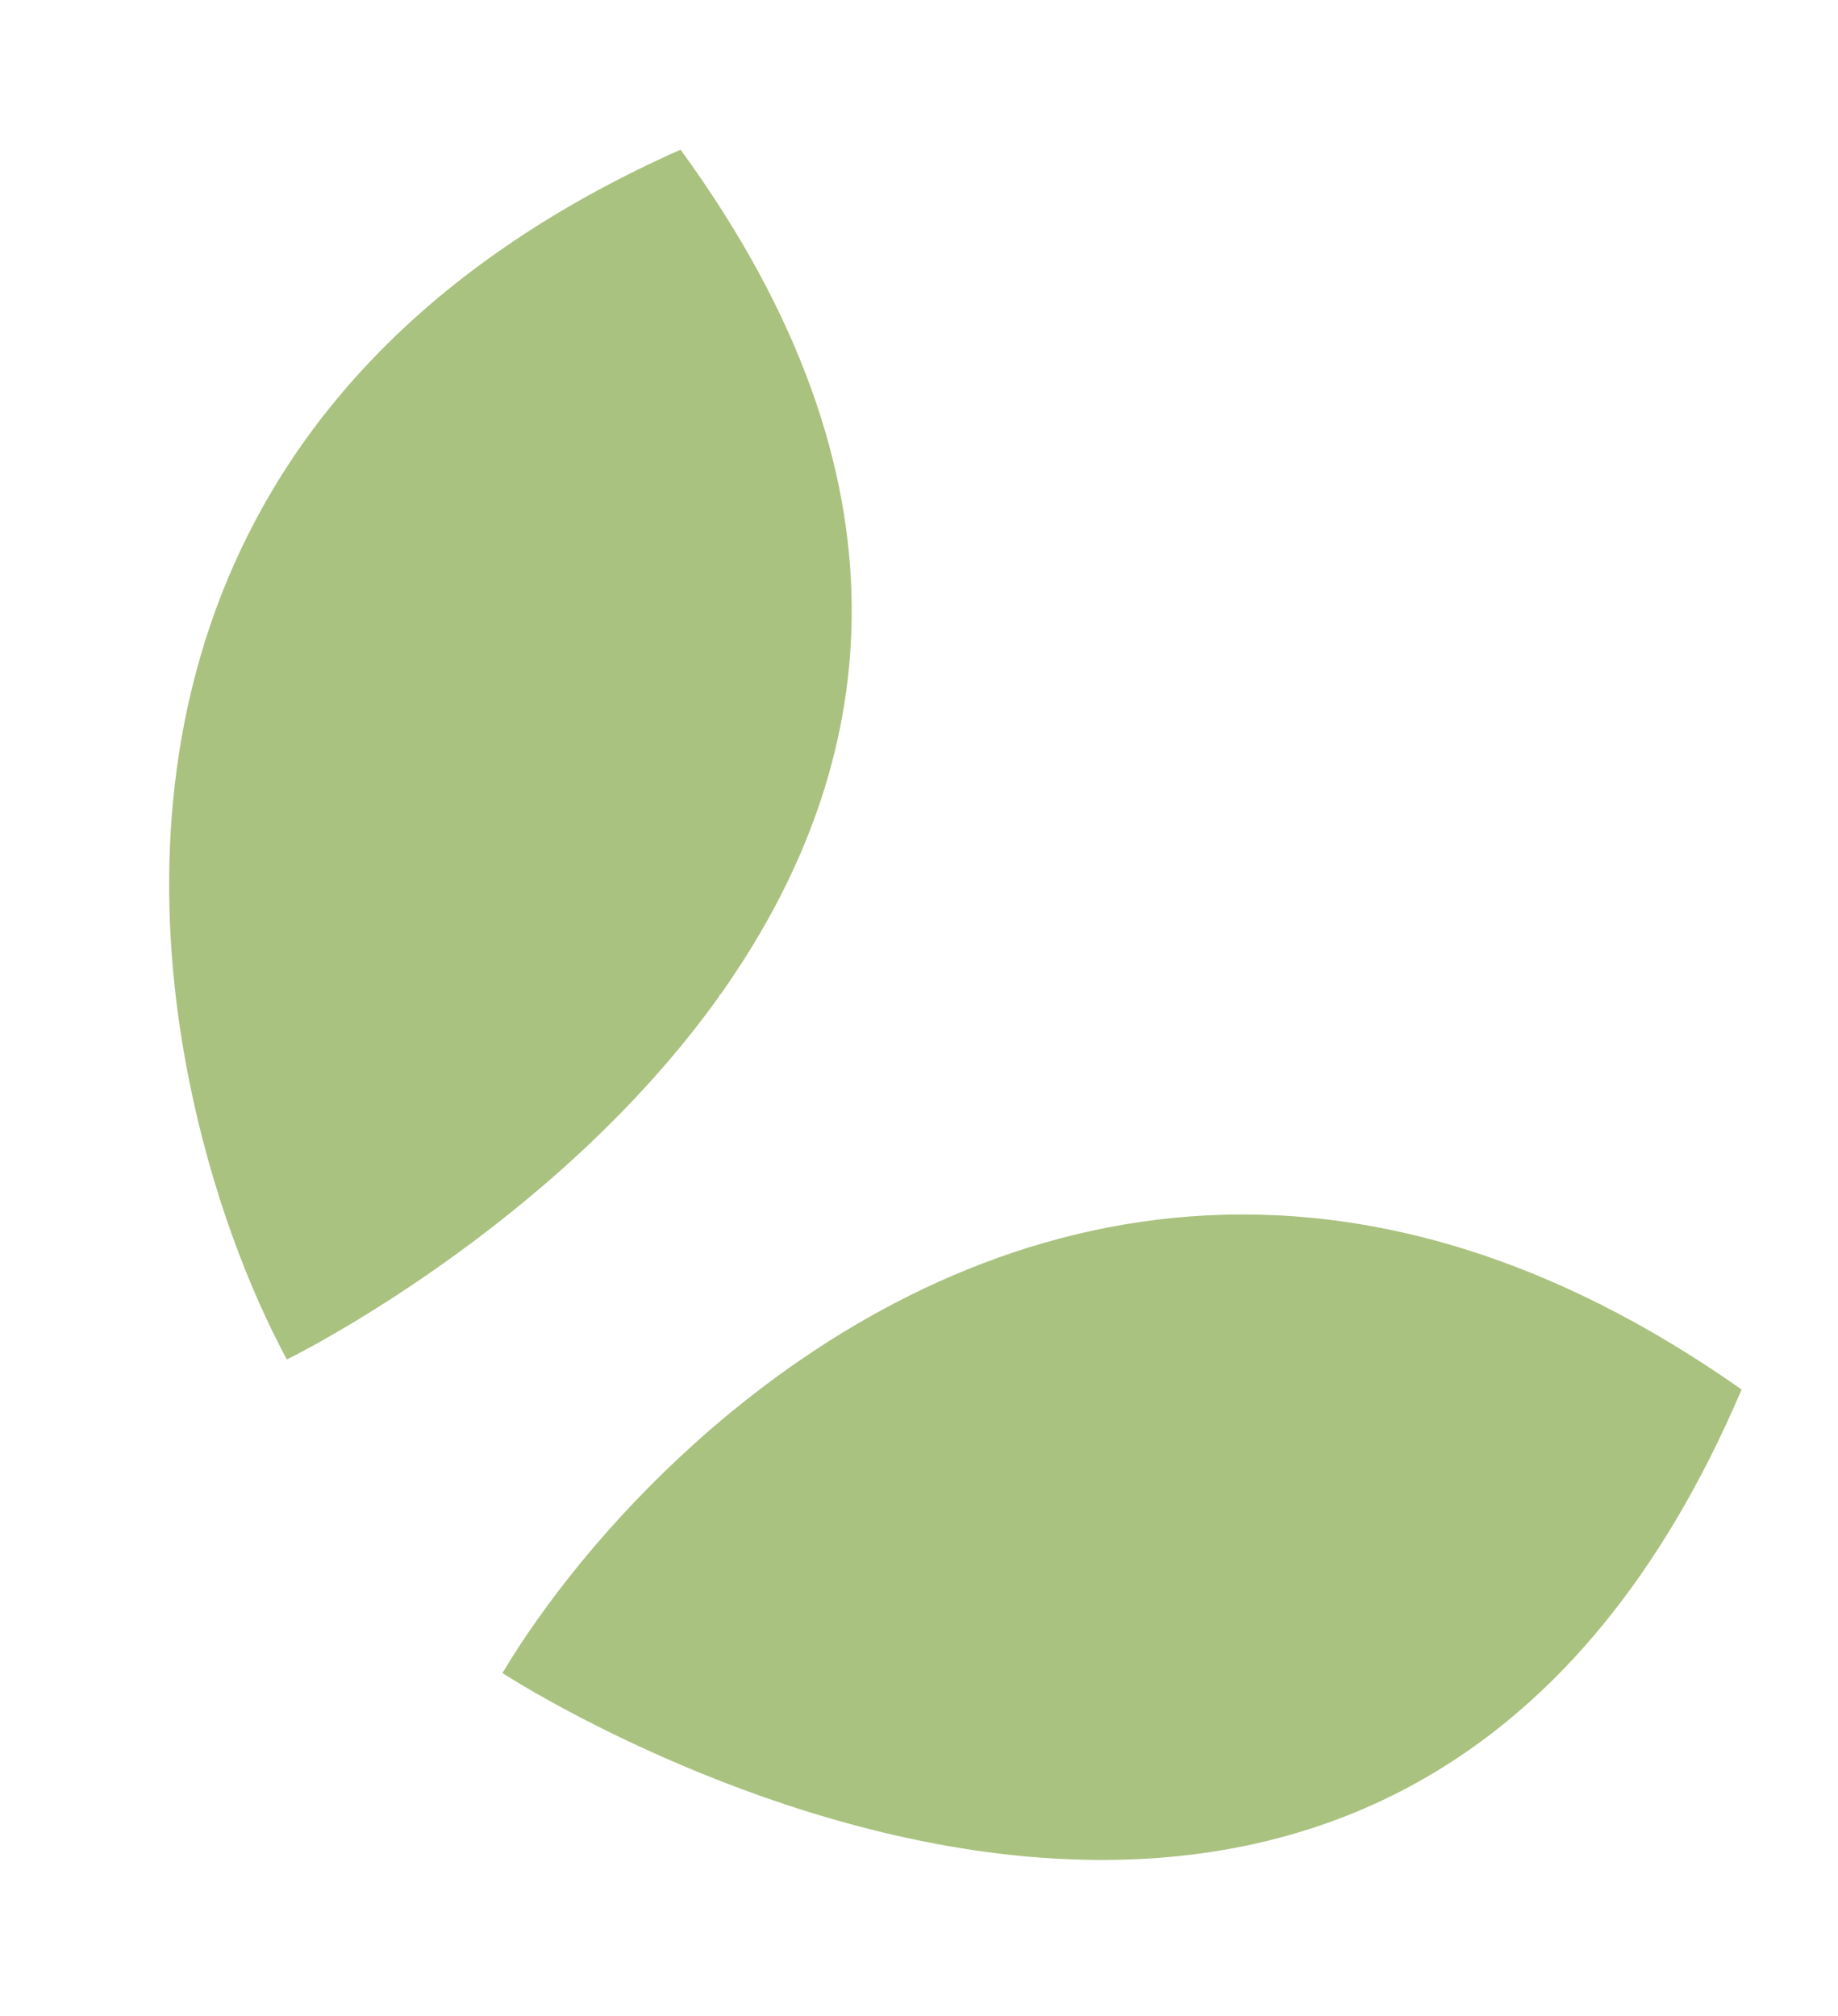 <svg width="31" height="34" viewBox="0 0 31 34" fill="none" xmlns="http://www.w3.org/2000/svg">
<path fill-rule="evenodd" clip-rule="evenodd" d="M29.374 23.435C26.637 29.862 22.189 31.508 18.098 31.36C17.902 31.353 17.707 31.343 17.513 31.328C17.496 31.325 17.483 31.319 17.47 31.314L17.466 31.319L17.513 31.328C12.667 30.954 8.474 28.217 8.474 28.217C9.155 27.076 10.256 25.662 11.704 24.355C11.73 24.332 11.769 24.299 11.782 24.285C15.647 20.842 21.943 18.205 29.374 23.435Z" fill="#AAC27F"/>
<path fill-rule="evenodd" clip-rule="evenodd" d="M11.478 2.524C15.595 8.168 14.722 12.833 12.491 16.271C12.384 16.436 12.275 16.599 12.162 16.758C12.15 16.771 12.139 16.778 12.127 16.787L12.13 16.793L12.162 16.758C9.348 20.729 4.838 22.928 4.838 22.928C4.207 21.759 3.557 20.088 3.18 18.174C3.173 18.14 3.165 18.09 3.16 18.072C2.187 12.988 3.159 6.228 11.478 2.524L11.478 2.524Z" fill="#AAC27F"/>
</svg>
